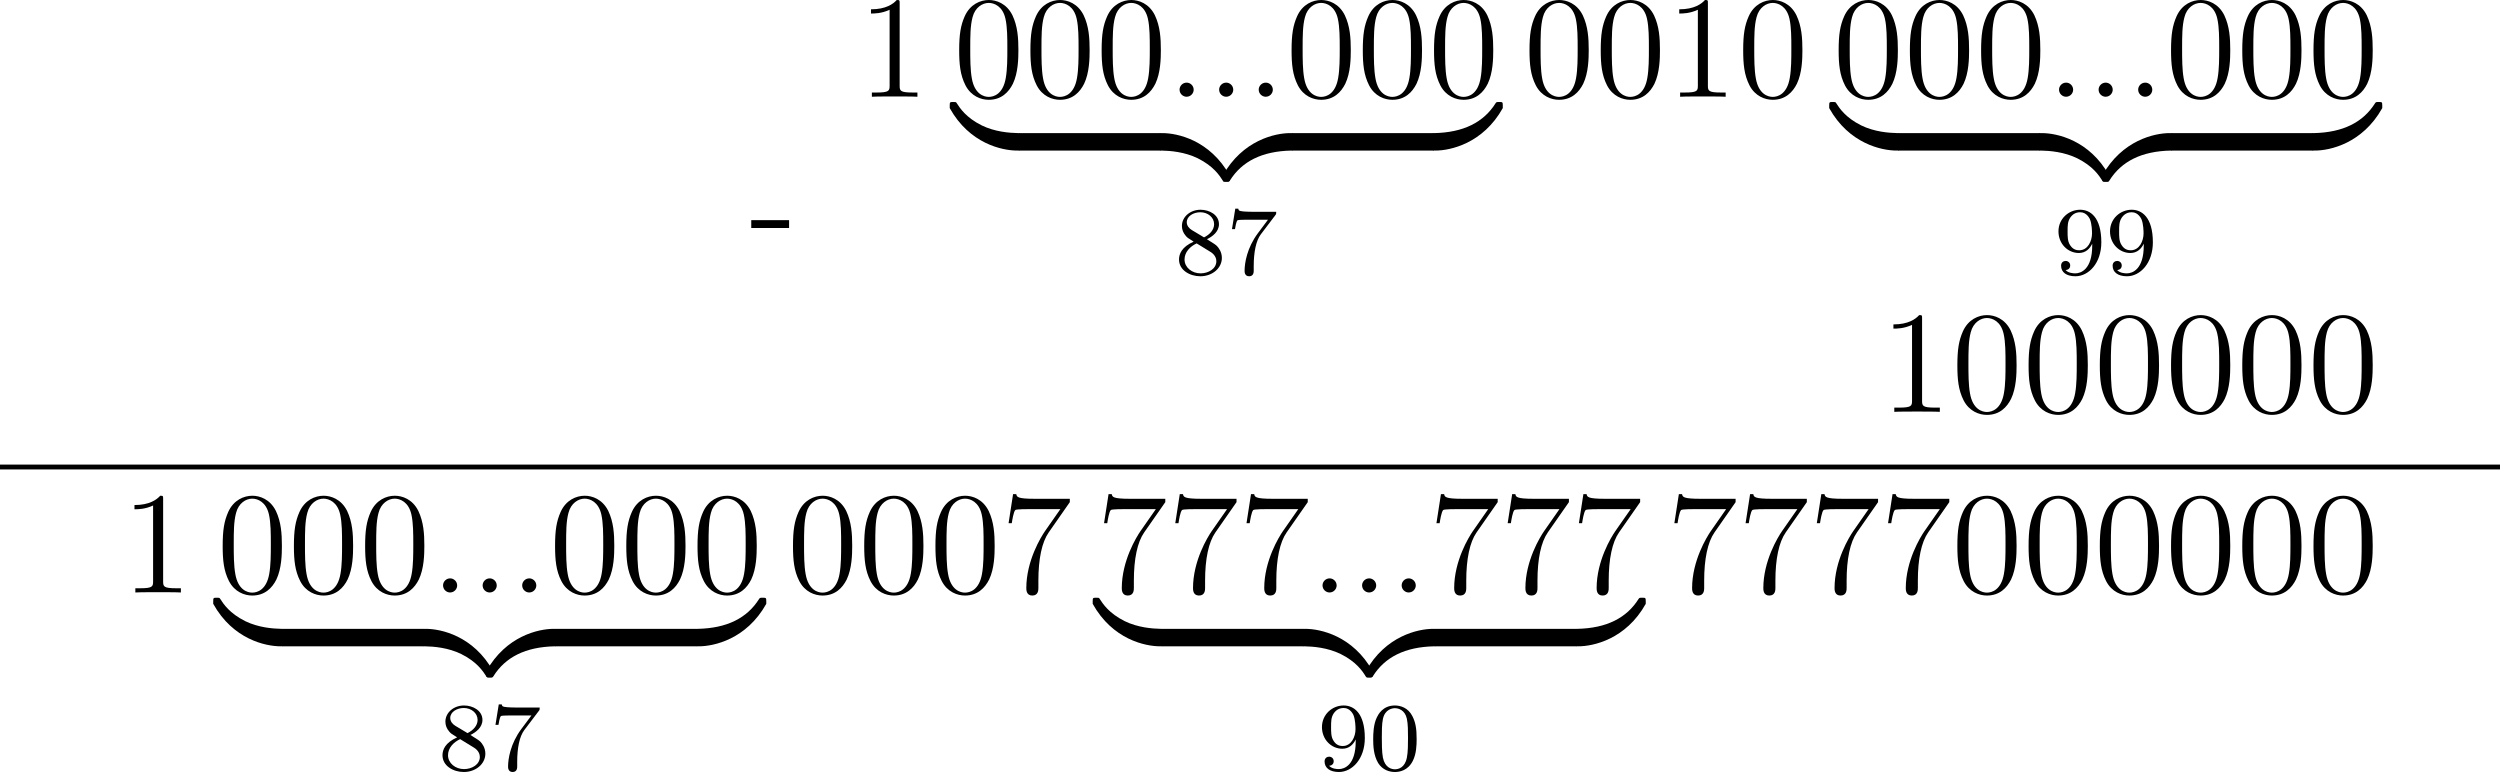 <?xml version='1.0' encoding='UTF-8'?>
<!-- This file was generated by dvisvgm 2.13.3 -->
<svg version='1.1' xmlns='http://www.w3.org/2000/svg' xmlns:xlink='http://www.w3.org/1999/xlink' width='410.872pt' height='126.88pt' viewBox='318.973 799.294 410.872 126.88'>
<defs>
<path id='g2-58' d='M2.2-.574C2.2-.921 1.913-1.16 1.626-1.16C1.279-1.16 1.04-.873 1.04-.586C1.04-.239 1.327 0 1.614 0C1.961 0 2.2-.287 2.2-.574Z'/>
<path id='g3-48' d='M3.897-2.542C3.897-3.395 3.81-3.913 3.547-4.423C3.196-5.125 2.55-5.3 2.112-5.3C1.108-5.3 .741-4.551 .63-4.328C.343-3.746 .327-2.957 .327-2.542C.327-2.016 .351-1.211 .733-.574C1.1 .016 1.69 .167 2.112 .167C2.495 .167 3.18 .048 3.579-.741C3.873-1.315 3.897-2.024 3.897-2.542ZM2.112-.056C1.841-.056 1.291-.183 1.124-1.02C1.036-1.474 1.036-2.224 1.036-2.638C1.036-3.188 1.036-3.746 1.124-4.184C1.291-4.997 1.913-5.077 2.112-5.077C2.383-5.077 2.933-4.941 3.092-4.216C3.188-3.778 3.188-3.18 3.188-2.638C3.188-2.168 3.188-1.451 3.092-1.004C2.925-.167 2.375-.056 2.112-.056Z'/>
<path id='g3-55' d='M4.033-4.854C4.105-4.941 4.105-4.957 4.105-5.133H2.08C1.881-5.133 1.634-5.141 1.435-5.157C1.02-5.189 1.012-5.26 .988-5.388H.741L.47-3.706H.717C.733-3.826 .821-4.376 .933-4.439C1.02-4.479 1.618-4.479 1.737-4.479H3.427L2.606-3.379C1.698-2.168 1.506-.909 1.506-.279C1.506-.199 1.506 .167 1.881 .167S2.256-.191 2.256-.287V-.669C2.256-1.817 2.447-2.758 2.837-3.276L4.033-4.854Z'/>
<path id='g3-56' d='M2.646-2.877C3.092-3.092 3.634-3.491 3.634-4.113C3.634-4.87 2.861-5.3 2.12-5.3C1.275-5.3 .59-4.718 .59-3.969C.59-3.674 .693-3.403 .893-3.172C1.028-3.005 1.06-2.989 1.554-2.678C.566-2.24 .351-1.658 .351-1.211C.351-.335 1.235 .167 2.104 .167C3.084 .167 3.873-.494 3.873-1.339C3.873-1.841 3.602-2.176 3.475-2.311C3.339-2.439 3.332-2.447 2.646-2.877ZM1.411-3.626C1.18-3.762 .988-3.993 .988-4.272C.988-4.774 1.538-5.093 2.104-5.093C2.726-5.093 3.236-4.67 3.236-4.113C3.236-3.65 2.877-3.26 2.407-3.029L1.411-3.626ZM1.801-2.534C1.833-2.519 2.742-1.961 2.877-1.873C3.005-1.801 3.419-1.546 3.419-1.068C3.419-.454 2.774-.072 2.12-.072C1.411-.072 .805-.558 .805-1.211C.805-1.809 1.251-2.279 1.801-2.534Z'/>
<path id='g3-57' d='M3.124-2.351C3.124-.406 2.2-.072 1.737-.072C1.57-.072 1.156-.096 .94-.343C1.291-.375 1.315-.638 1.315-.717C1.315-.956 1.132-1.092 .94-1.092C.797-1.092 .566-1.004 .566-.701C.566-.159 1.012 .167 1.745 .167C2.837 .167 3.873-.917 3.873-2.622C3.873-4.694 2.957-5.3 2.136-5.3C1.196-5.3 .351-4.567 .351-3.523C.351-2.495 1.124-1.745 2.024-1.745C2.59-1.745 2.933-2.104 3.124-2.511V-2.351ZM2.056-1.969C1.69-1.969 1.459-2.136 1.283-2.431C1.1-2.726 1.1-3.108 1.1-3.515C1.1-3.985 1.1-4.32 1.315-4.647C1.514-4.933 1.769-5.093 2.144-5.093C2.678-5.093 2.909-4.567 2.933-4.527C3.1-4.136 3.108-3.515 3.108-3.355C3.108-2.726 2.766-1.969 2.056-1.969Z'/>
<path id='g0-122' d='M5.499-1.1C5.499-1.423 5.499-1.435 5.248-1.435C4.029-1.435 1.339-.861-.287 2.056V2.248C-.287 2.546-.275 2.558 0 2.558C.227 2.558 .239 2.546 .299 2.463C1.279 .897 2.929 .048 5.356 0C5.499 0 5.499-.084 5.499-.335V-1.1Z'/>
<path id='g0-123' d='M5.667 2.056C4.041-.873 1.351-1.435 .132-1.435C-.12-1.435-.12-1.423-.12-1.1V-.335C-.12-.06-.12 0 .048 0C.777 .012 1.961 .108 3.037 .634C4.328 1.279 4.818 2.032 5.117 2.499C5.153 2.558 5.224 2.558 5.38 2.558C5.655 2.558 5.667 2.546 5.667 2.248V2.056Z'/>
<path id='g0-124' d='M5.499-1.1C5.499-1.375 5.499-1.435 5.332-1.435C4.603-1.447 3.419-1.542 2.343-2.068C1.052-2.714 .562-3.467 .263-3.933C.227-3.993 .155-3.993 0-3.993C-.275-3.993-.287-3.981-.287-3.682V-3.491C1.339-.562 4.029 0 5.248 0C5.499 0 5.499-.012 5.499-.335V-1.1Z'/>
<path id='g0-125' d='M5.667-3.682C5.667-3.981 5.655-3.993 5.38-3.993C5.153-3.993 5.141-3.981 5.081-3.897C4.101-2.331 2.451-1.482 .024-1.435C-.12-1.435-.12-1.351-.12-1.1V-.335C-.12-.012-.12 0 .132 0C1.351 0 4.041-.574 5.667-3.491V-3.682Z'/>
<path id='g7-48' d='M5.356-3.826C5.356-4.818 5.296-5.786 4.866-6.695C4.376-7.687 3.515-7.95 2.929-7.95C2.236-7.95 1.387-7.603 .944-6.611C.61-5.858 .49-5.117 .49-3.826C.49-2.666 .574-1.793 1.004-.944C1.47-.036 2.295 .251 2.917 .251C3.957 .251 4.555-.371 4.902-1.064C5.332-1.961 5.356-3.132 5.356-3.826ZM2.917 .012C2.534 .012 1.757-.203 1.53-1.506C1.399-2.224 1.399-3.132 1.399-3.969C1.399-4.949 1.399-5.834 1.59-6.539C1.793-7.34 2.403-7.711 2.917-7.711C3.371-7.711 4.065-7.436 4.292-6.408C4.447-5.727 4.447-4.782 4.447-3.969C4.447-3.168 4.447-2.26 4.316-1.53C4.089-.215 3.335 .012 2.917 .012Z'/>
<path id='g7-49' d='M3.443-7.663C3.443-7.938 3.443-7.95 3.204-7.95C2.917-7.627 2.319-7.185 1.088-7.185V-6.838C1.363-6.838 1.961-6.838 2.618-7.149V-.921C2.618-.49 2.582-.347 1.53-.347H1.16V0C1.482-.024 2.642-.024 3.037-.024S4.579-.024 4.902 0V-.347H4.531C3.479-.347 3.443-.49 3.443-.921V-7.663Z'/>
<path id='g7-55' d='M5.679-7.424V-7.699H2.798C1.351-7.699 1.327-7.855 1.279-8.082H1.016L.646-5.691H.909C.944-5.906 1.052-6.647 1.207-6.779C1.303-6.85 2.2-6.85 2.367-6.85H4.902L3.634-5.033C3.312-4.567 2.104-2.606 2.104-.359C2.104-.227 2.104 .251 2.594 .251C3.096 .251 3.096-.215 3.096-.371V-.968C3.096-2.75 3.383-4.136 3.945-4.937L5.679-7.424Z'/>
<path id='g6-45' d='M.132-2.905V-2.26H3.24V-2.905H.132Z'/>
</defs>
<g id='page3' transform='matrix(2 0 0 2 0 0)'>
<use x='221.089' y='420.643' xlink:href='#g6-45'/>
<use x='229.972' y='407.597' xlink:href='#g7-49'/>
<use x='237.817' y='407.597' xlink:href='#g7-48'/>
<use x='243.67' y='407.597' xlink:href='#g7-48'/>
<use x='249.523' y='407.597' xlink:href='#g7-48'/>
<use x='255.376' y='407.597' xlink:href='#g2-58'/>
<use x='258.628' y='407.597' xlink:href='#g2-58'/>
<use x='261.88' y='407.597' xlink:href='#g2-58'/>
<use x='265.131' y='407.597' xlink:href='#g7-48'/>
<use x='270.984' y='407.597' xlink:href='#g7-48'/>
<use x='276.837' y='407.597' xlink:href='#g7-48'/>
<use x='237.817' y='412.02' xlink:href='#g0-124'/>
<rect x='243.197' y='410.586' height='1.435' width='11.677'/>
<use x='254.874' y='412.02' xlink:href='#g0-123'/>
<use x='260.254' y='412.02' xlink:href='#g0-122'/>
<rect x='265.634' y='410.586' height='1.435' width='11.677'/>
<use x='277.31' y='412.02' xlink:href='#g0-125'/>
<use x='256.02' y='422.182' xlink:href='#g3-56'/>
<use x='260.254' y='422.182' xlink:href='#g3-55'/>
<use x='284.683' y='407.597' xlink:href='#g7-48'/>
<use x='290.536' y='407.597' xlink:href='#g7-48'/>
<use x='296.389' y='407.597' xlink:href='#g7-49'/>
<use x='302.242' y='407.597' xlink:href='#g7-48'/>
<use x='310.087' y='407.597' xlink:href='#g7-48'/>
<use x='315.94' y='407.597' xlink:href='#g7-48'/>
<use x='321.793' y='407.597' xlink:href='#g7-48'/>
<use x='327.646' y='407.597' xlink:href='#g2-58'/>
<use x='330.898' y='407.597' xlink:href='#g2-58'/>
<use x='334.149' y='407.597' xlink:href='#g2-58'/>
<use x='337.401' y='407.597' xlink:href='#g7-48'/>
<use x='343.254' y='407.597' xlink:href='#g7-48'/>
<use x='349.107' y='407.597' xlink:href='#g7-48'/>
<use x='310.087' y='412.02' xlink:href='#g0-124'/>
<rect x='315.467' y='410.586' height='1.435' width='11.677'/>
<use x='327.144' y='412.02' xlink:href='#g0-123'/>
<use x='332.524' y='412.02' xlink:href='#g0-122'/>
<rect x='337.904' y='410.586' height='1.435' width='11.677'/>
<use x='349.58' y='412.02' xlink:href='#g0-125'/>
<use x='328.289' y='422.182' xlink:href='#g3-57'/>
<use x='332.524' y='422.182' xlink:href='#g3-57'/>
<use x='313.989' y='433.49' xlink:href='#g7-49'/>
<use x='319.842' y='433.49' xlink:href='#g7-48'/>
<use x='325.695' y='433.49' xlink:href='#g7-48'/>
<use x='331.548' y='433.49' xlink:href='#g7-48'/>
<use x='337.401' y='433.49' xlink:href='#g7-48'/>
<use x='343.254' y='433.49' xlink:href='#g7-48'/>
<use x='349.107' y='433.49' xlink:href='#g7-48'/>
<rect x='159.487' y='437.824' height='.399' width='205.436'/>
<use x='169.449' y='448.334' xlink:href='#g7-49'/>
<use x='177.295' y='448.334' xlink:href='#g7-48'/>
<use x='183.148' y='448.334' xlink:href='#g7-48'/>
<use x='189.001' y='448.334' xlink:href='#g7-48'/>
<use x='194.854' y='448.334' xlink:href='#g2-58'/>
<use x='198.106' y='448.334' xlink:href='#g2-58'/>
<use x='201.357' y='448.334' xlink:href='#g2-58'/>
<use x='204.609' y='448.334' xlink:href='#g7-48'/>
<use x='210.462' y='448.334' xlink:href='#g7-48'/>
<use x='216.315' y='448.334' xlink:href='#g7-48'/>
<use x='177.295' y='452.757' xlink:href='#g0-124'/>
<rect x='182.675' y='451.323' height='1.435' width='11.677'/>
<use x='194.351' y='452.757' xlink:href='#g0-123'/>
<use x='199.731' y='452.757' xlink:href='#g0-122'/>
<rect x='205.111' y='451.323' height='1.435' width='11.677'/>
<use x='216.788' y='452.757' xlink:href='#g0-125'/>
<use x='195.497' y='462.919' xlink:href='#g3-56'/>
<use x='199.731' y='462.919' xlink:href='#g3-55'/>
<use x='224.16' y='448.334' xlink:href='#g7-48'/>
<use x='230.013' y='448.334' xlink:href='#g7-48'/>
<use x='235.866' y='448.334' xlink:href='#g7-48'/>
<use x='241.719' y='448.334' xlink:href='#g7-55'/>
<use x='249.565' y='448.334' xlink:href='#g7-55'/>
<use x='255.418' y='448.334' xlink:href='#g7-55'/>
<use x='261.271' y='448.334' xlink:href='#g7-55'/>
<use x='267.124' y='448.334' xlink:href='#g2-58'/>
<use x='270.375' y='448.334' xlink:href='#g2-58'/>
<use x='273.627' y='448.334' xlink:href='#g2-58'/>
<use x='276.879' y='448.334' xlink:href='#g7-55'/>
<use x='282.732' y='448.334' xlink:href='#g7-55'/>
<use x='288.585' y='448.334' xlink:href='#g7-55'/>
<use x='249.565' y='452.757' xlink:href='#g0-124'/>
<rect x='254.945' y='451.323' height='1.435' width='11.677'/>
<use x='266.621' y='452.757' xlink:href='#g0-123'/>
<use x='272.001' y='452.757' xlink:href='#g0-122'/>
<rect x='277.381' y='451.323' height='1.435' width='11.677'/>
<use x='289.058' y='452.757' xlink:href='#g0-125'/>
<use x='267.767' y='462.919' xlink:href='#g3-57'/>
<use x='272.001' y='462.919' xlink:href='#g3-48'/>
<use x='296.43' y='448.334' xlink:href='#g7-55'/>
<use x='302.283' y='448.334' xlink:href='#g7-55'/>
<use x='308.136' y='448.334' xlink:href='#g7-55'/>
<use x='313.989' y='448.334' xlink:href='#g7-55'/>
<use x='319.842' y='448.334' xlink:href='#g7-48'/>
<use x='325.695' y='448.334' xlink:href='#g7-48'/>
<use x='331.548' y='448.334' xlink:href='#g7-48'/>
<use x='337.401' y='448.334' xlink:href='#g7-48'/>
<use x='343.254' y='448.334' xlink:href='#g7-48'/>
<use x='349.107' y='448.334' xlink:href='#g7-48'/>
</g>
</svg>